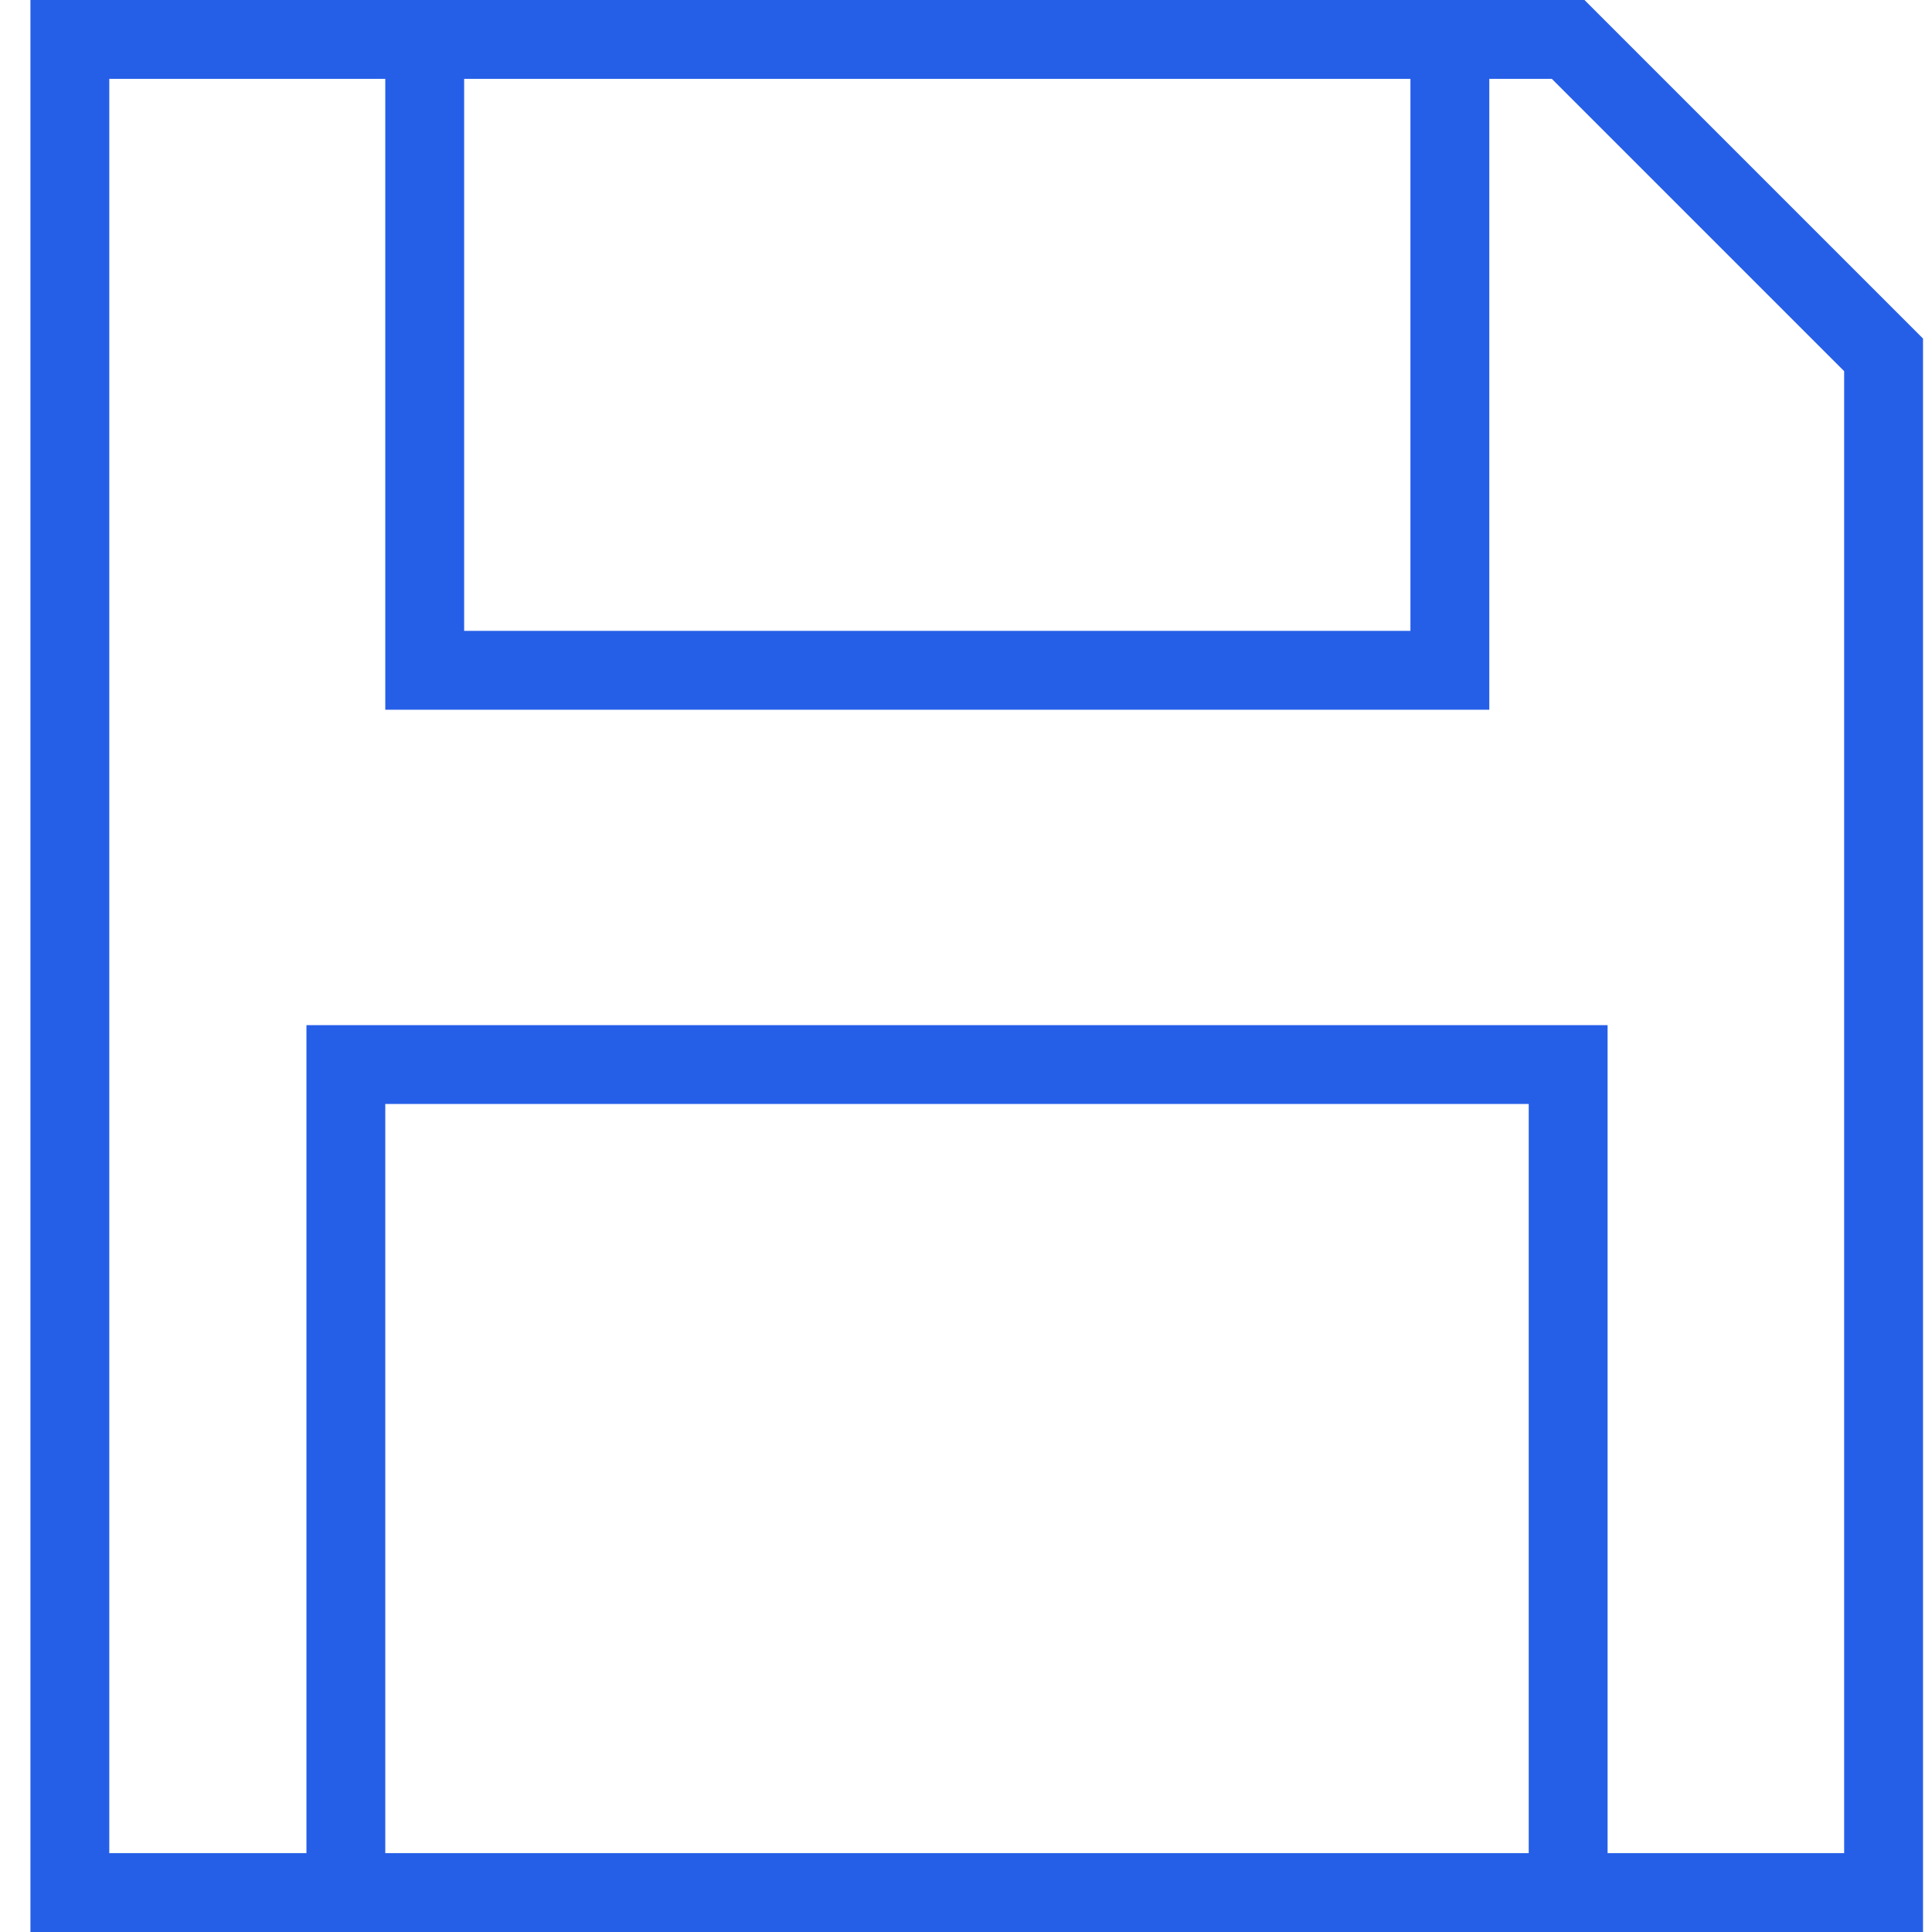 <svg width="57" height="57" viewBox="0 0 57 57" fill="none" xmlns="http://www.w3.org/2000/svg">
<path d="M46.747 0H43.939H11.367H0.898V57H9.041H47.429H56.735V9.988L46.747 0ZM41.612 2.327V18.612H13.694V2.327H41.612ZM11.367 54.673V32.571H45.102V54.673H11.367ZM54.408 54.673H47.429V30.245H9.041V54.673H3.224V2.327H11.367V20.939H43.939V2.327H45.784L54.408 10.951V54.673Z" fill="#265FE7"/>
</svg>
